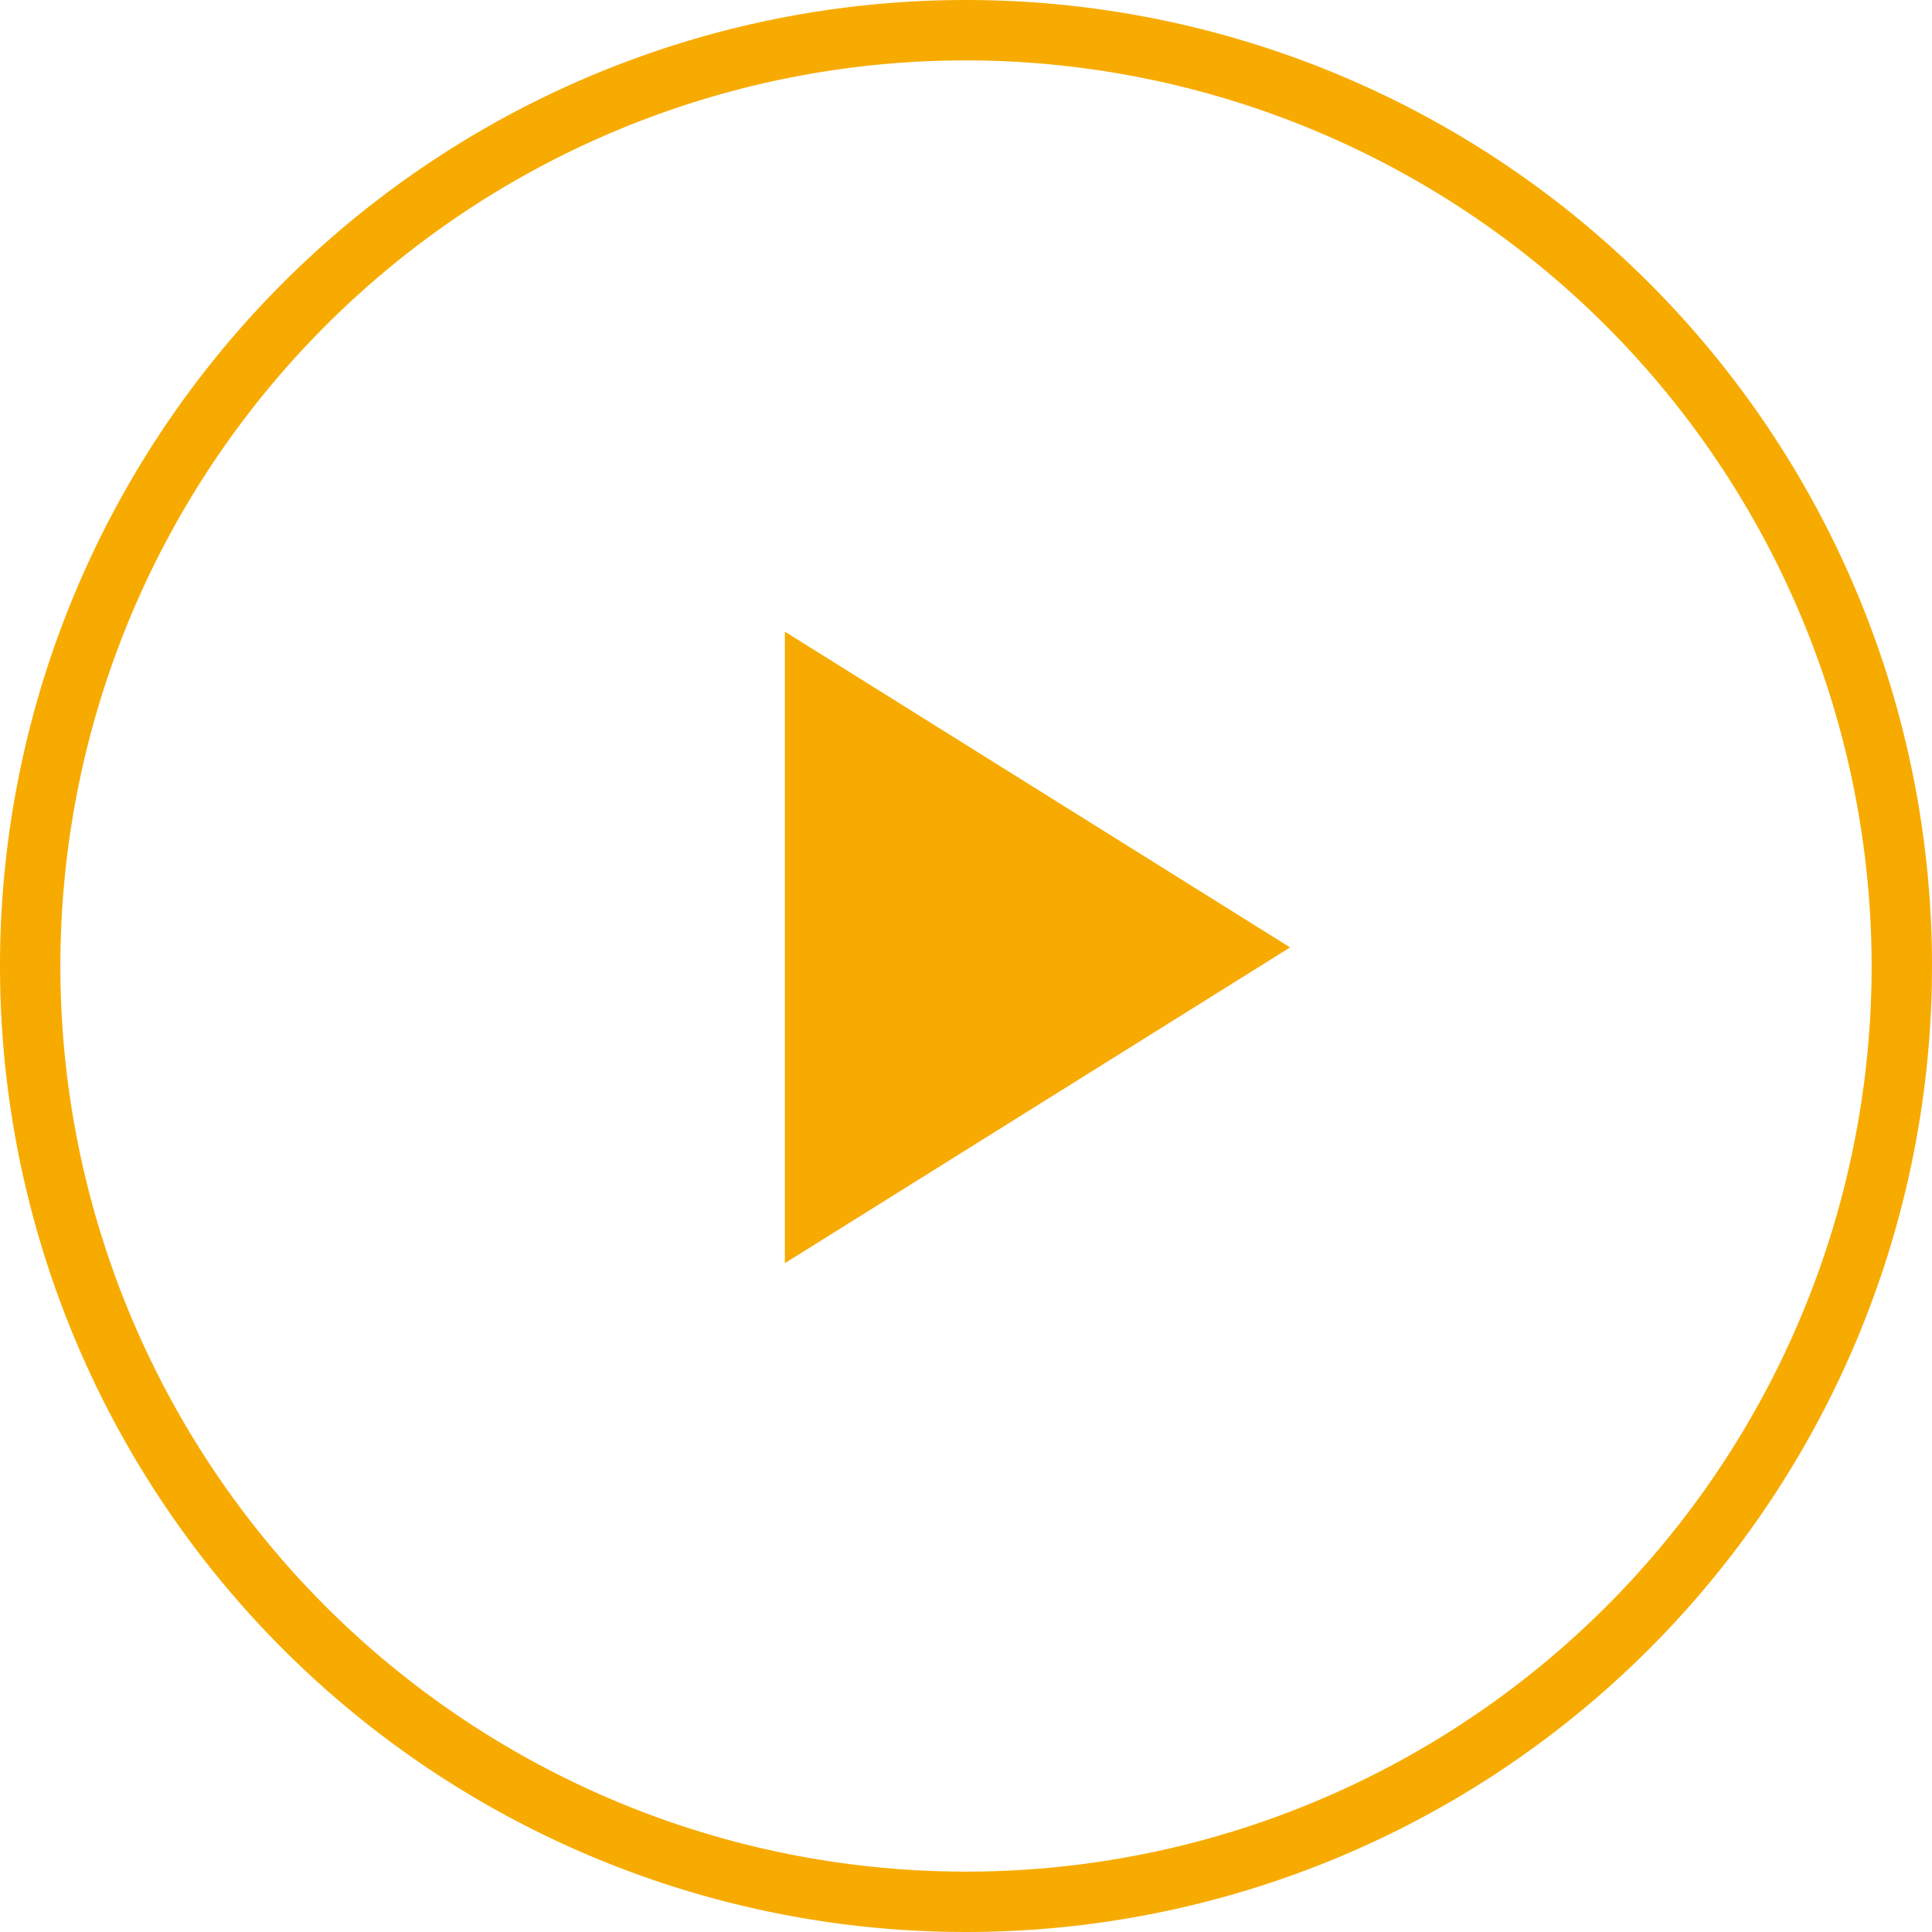<svg xmlns="http://www.w3.org/2000/svg" width="16" height="16" viewBox="0 0 16 16">
  <g id="Group_17324" data-name="Group 17324" transform="translate(-241.318 -663.318)">
    <path id="Polygon_1" data-name="Polygon 1" d="M2.615,0,5.23,4.184H0Z" transform="translate(252.002 668.549) rotate(90)" fill="#f7ab00"/>
    <path id="Ellipse_493" data-name="Ellipse 493" d="M8,.5A7.5,7.5,0,1,0,15.5,8,7.508,7.508,0,0,0,8,.5M8,0A8,8,0,1,1,0,8,8,8,0,0,1,8,0Z" transform="translate(241.318 663.318)" fill="#f7ab00"/>
  </g>
</svg>
